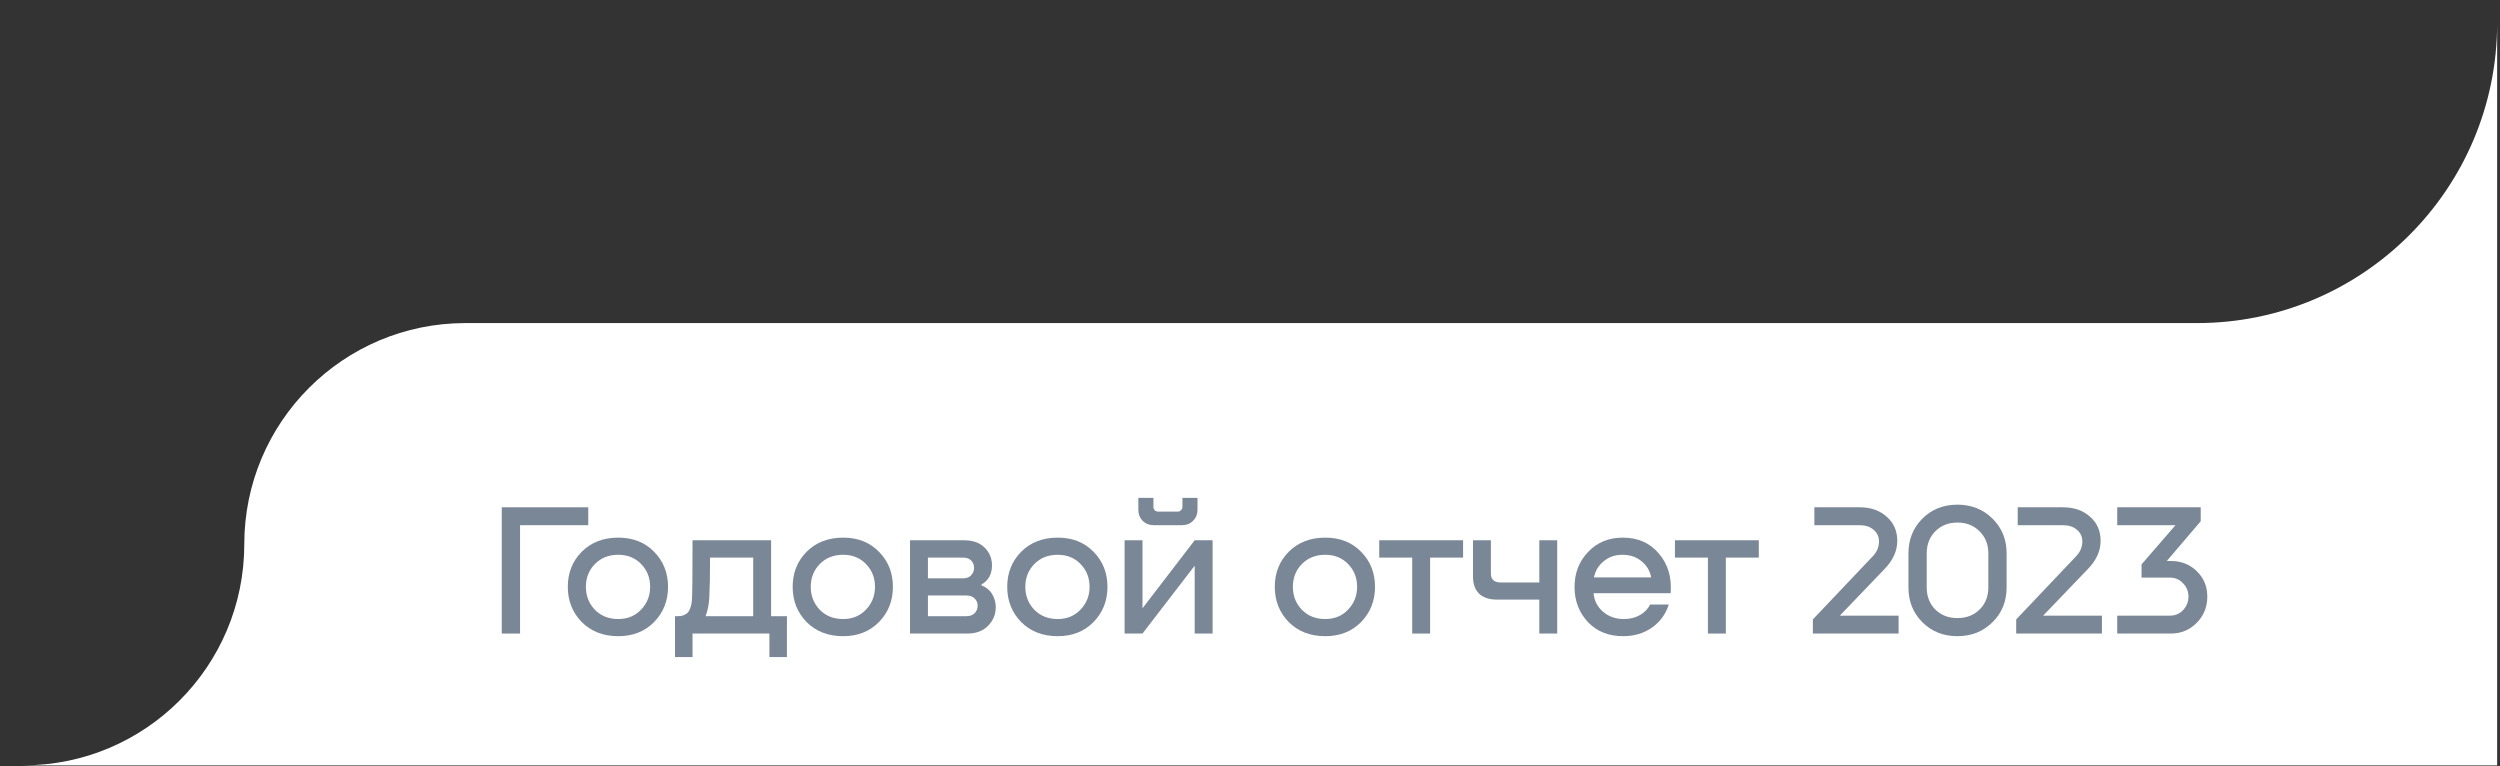 <svg width="483" height="148" viewBox="0 0 483 148" fill="none" xmlns="http://www.w3.org/2000/svg">
<rect x="0" y="0" width="483" height="148" fill="#333333" stroke="none"/>
<path d="M424.482 62.417H89.922C66.325 62.417 47.196 81.546 47.196 105.143C47.196 128.74 28.067 147.869 4.471 147.869H482.449V4.45C482.449 36.465 456.496 62.417 424.482 62.417Z" fill="#FFF"/>
<path d="M418.624 108.385H419.425C421.415 108.385 423.078 109.04 424.413 110.351C425.772 111.662 426.451 113.3 426.451 115.266C426.451 117.256 425.772 118.943 424.413 120.326C423.054 121.709 421.379 122.401 419.389 122.401H409.05V118.943H419.243C420.238 118.943 421.076 118.591 421.755 117.887C422.459 117.159 422.811 116.285 422.811 115.266C422.811 114.246 422.459 113.385 421.755 112.681C421.076 111.953 420.238 111.589 419.243 111.589H413.746V109.04L420.299 101.468H409.05V98.01H425.177V100.704L418.624 108.385Z" fill="#7A8797"/>
<path d="M403.363 109.951L394.735 118.943H406.093V122.401H389.529V119.671L400.96 107.621C401.858 106.747 402.307 105.74 402.307 104.599C402.307 103.677 401.955 102.924 401.252 102.342C400.572 101.759 399.674 101.468 398.558 101.468H389.821V98.01H398.594C400.706 98.01 402.441 98.617 403.8 99.83C405.159 101.019 405.839 102.573 405.839 104.49C405.839 106.431 405.013 108.252 403.363 109.951Z" fill="#7A8797"/>
<path d="M368.712 113.482V106.929C368.712 104.235 369.61 101.99 371.406 100.194C373.202 98.398 375.459 97.5 378.177 97.5C380.871 97.5 383.128 98.398 384.948 100.194C386.769 101.99 387.679 104.235 387.679 106.929V113.482C387.679 116.176 386.769 118.421 384.948 120.217C383.128 122.013 380.871 122.911 378.177 122.911C375.459 122.911 373.202 122.013 371.406 120.217C369.61 118.421 368.712 116.176 368.712 113.482ZM372.243 106.929V113.482C372.243 115.229 372.801 116.661 373.918 117.777C375.034 118.87 376.454 119.416 378.177 119.416C379.9 119.416 381.32 118.87 382.437 117.777C383.577 116.661 384.148 115.229 384.148 113.482V106.929C384.148 105.181 383.577 103.749 382.437 102.633C381.32 101.517 379.9 100.958 378.177 100.958C376.454 100.958 375.034 101.517 373.918 102.633C372.801 103.749 372.243 105.181 372.243 106.929Z" fill="#7A8797"/>
<path d="M364.078 109.951L355.45 118.943H366.808V122.401H350.244V119.671L361.675 107.621C362.573 106.747 363.022 105.74 363.022 104.599C363.022 103.677 362.67 102.924 361.966 102.342C361.287 101.759 360.389 101.468 359.273 101.468H350.535V98.01H359.309C361.42 98.01 363.156 98.617 364.515 99.83C365.874 101.019 366.553 102.573 366.553 104.49C366.553 106.431 365.728 108.252 364.078 109.951Z" fill="#7A8797"/>
<path d="M339.8 104.38V107.73H333.429V122.401H329.97V107.73H323.6V104.38H339.8Z" fill="#7A8797"/>
<path d="M313.522 103.871C316.458 103.871 318.788 104.903 320.512 106.966C322.259 109.028 323.011 111.577 322.769 114.611H307.879C308 116.042 308.607 117.232 309.699 118.178C310.791 119.125 312.138 119.598 313.74 119.598C314.905 119.598 315.937 119.343 316.835 118.833C317.733 118.324 318.388 117.644 318.8 116.795H322.405C321.798 118.688 320.706 120.18 319.128 121.273C317.551 122.365 315.706 122.911 313.595 122.911C310.779 122.911 308.51 122.001 306.787 120.18C305.064 118.336 304.202 116.079 304.202 113.409C304.202 110.715 305.076 108.458 306.823 106.638C308.571 104.793 310.804 103.871 313.522 103.871ZM313.449 107.184C312.041 107.184 310.84 107.597 309.845 108.422C308.85 109.223 308.219 110.266 307.952 111.553H319.019C318.752 110.242 318.109 109.186 317.089 108.385C316.094 107.584 314.881 107.184 313.449 107.184Z" fill="#7A8797"/>
<path d="M297.396 112.535V104.38H300.854V122.401H297.396V115.848H289.241C287.76 115.848 286.608 115.472 285.782 114.719C284.982 113.943 284.581 112.826 284.581 111.37V104.38H288.04V110.788C288.04 111.953 288.671 112.535 289.933 112.535H297.396Z" fill="#7A8797"/>
<path d="M282.668 104.38V107.73H276.297V122.401H272.839V107.73H266.468V104.38H282.668Z" fill="#7A8797"/>
<path d="M256.044 122.911C253.155 122.911 250.801 122.001 248.981 120.18C247.185 118.336 246.287 116.067 246.287 113.373C246.287 110.679 247.185 108.422 248.981 106.601C250.801 104.781 253.155 103.871 256.044 103.871C258.883 103.871 261.189 104.781 262.961 106.601C264.756 108.422 265.654 110.679 265.654 113.373C265.654 116.067 264.756 118.336 262.961 120.18C261.165 122.001 258.859 122.911 256.044 122.911ZM256.044 119.598C257.84 119.598 259.308 118.991 260.449 117.778C261.614 116.564 262.196 115.096 262.196 113.373C262.196 111.625 261.614 110.157 260.449 108.968C259.308 107.779 257.84 107.184 256.044 107.184C254.199 107.184 252.694 107.779 251.529 108.968C250.364 110.157 249.782 111.625 249.782 113.373C249.782 115.12 250.364 116.601 251.529 117.814C252.694 119.003 254.199 119.598 256.044 119.598Z" fill="#7A8797"/>
<path d="M228.374 101.468H222.913C222.064 101.468 221.348 101.189 220.765 100.631C220.207 100.048 219.928 99.332 219.928 98.483V96.189H222.84V97.9C222.84 98.167 222.925 98.398 223.095 98.592C223.289 98.762 223.508 98.847 223.751 98.847H227.537C227.779 98.847 227.986 98.762 228.156 98.592C228.35 98.398 228.447 98.167 228.447 97.9V96.189H231.359V98.483C231.359 99.332 231.068 100.048 230.485 100.631C229.927 101.189 229.223 101.468 228.374 101.468ZM220.729 117.523L230.813 104.381H234.272V122.401H230.813V109.295L220.729 122.401H217.271V104.381H220.729V117.523Z" fill="#7A8797"/>
<path d="M204.352 122.911C201.464 122.911 199.11 122.001 197.29 120.18C195.494 118.336 194.596 116.067 194.596 113.373C194.596 110.679 195.494 108.422 197.29 106.601C199.11 104.781 201.464 103.871 204.352 103.871C207.192 103.871 209.497 104.781 211.269 106.601C213.065 108.422 213.963 110.679 213.963 113.373C213.963 116.067 213.065 118.336 211.269 120.18C209.473 122.001 207.168 122.911 204.352 122.911ZM204.352 119.598C206.148 119.598 207.616 118.991 208.757 117.778C209.922 116.564 210.505 115.096 210.505 113.373C210.505 111.625 209.922 110.157 208.757 108.968C207.616 107.779 206.148 107.184 204.352 107.184C202.508 107.184 201.003 107.779 199.838 108.968C198.673 110.157 198.091 111.625 198.091 113.373C198.091 115.12 198.673 116.601 199.838 117.814C201.003 119.003 202.508 119.598 204.352 119.598Z" fill="#7A8797"/>
<path d="M189.615 112.936V113.081C190.537 113.445 191.229 114.016 191.69 114.792C192.151 115.569 192.382 116.406 192.382 117.304C192.382 118.687 191.884 119.889 190.889 120.908C189.918 121.903 188.583 122.401 186.884 122.401H175.817V104.38H186.229C187.952 104.38 189.287 104.854 190.234 105.8C191.18 106.747 191.653 107.887 191.653 109.222C191.653 110.921 190.974 112.159 189.615 112.936ZM186.084 107.73H179.276V111.734H186.084C186.739 111.734 187.248 111.54 187.613 111.152C188.001 110.739 188.195 110.254 188.195 109.695C188.195 109.162 188.013 108.7 187.649 108.312C187.285 107.924 186.763 107.73 186.084 107.73ZM179.276 119.052H186.702C187.382 119.052 187.916 118.857 188.304 118.469C188.693 118.056 188.887 117.571 188.887 117.013C188.887 116.479 188.693 116.018 188.304 115.629C187.916 115.241 187.382 115.047 186.702 115.047H179.276V119.052Z" fill="#7A8797"/>
<path d="M162.899 122.911C160.011 122.911 157.657 122.001 155.837 120.18C154.041 118.336 153.143 116.067 153.143 113.373C153.143 110.679 154.041 108.422 155.837 106.601C157.657 104.781 160.011 103.871 162.899 103.871C165.739 103.871 168.044 104.781 169.816 106.601C171.612 108.422 172.51 110.679 172.51 113.373C172.51 116.067 171.612 118.336 169.816 120.18C168.02 122.001 165.714 122.911 162.899 122.911ZM162.899 119.598C164.695 119.598 166.163 118.991 167.304 117.778C168.469 116.564 169.051 115.096 169.051 113.373C169.051 111.625 168.469 110.157 167.304 108.968C166.163 107.779 164.695 107.184 162.899 107.184C161.055 107.184 159.55 107.779 158.385 108.968C157.22 110.157 156.637 111.625 156.637 113.373C156.637 115.12 157.22 116.601 158.385 117.814C159.55 119.003 161.055 119.598 162.899 119.598Z" fill="#7A8797"/>
<path d="M148.978 104.38V119.052H152.036V126.951H148.65V122.401H133.797V126.951H130.411V119.052H130.63C131.042 119.052 131.358 119.039 131.576 119.015C131.819 118.967 132.11 118.857 132.45 118.687C132.814 118.493 133.093 118.154 133.287 117.668C133.506 117.183 133.639 116.552 133.688 115.775C133.76 114.853 133.797 111.055 133.797 104.38H148.978ZM136.309 119.052H145.519V107.73H137.182C137.182 111.127 137.134 113.7 137.037 115.447C136.964 116.831 136.721 118.032 136.309 119.052Z" fill="#7A8797"/>
<path d="M119.455 122.911C116.567 122.911 114.212 122.001 112.392 120.18C110.596 118.336 109.698 116.067 109.698 113.373C109.698 110.679 110.596 108.422 112.392 106.601C114.212 104.781 116.567 103.871 119.455 103.871C122.294 103.871 124.6 104.781 126.372 106.601C128.168 108.422 129.066 110.679 129.066 113.373C129.066 116.067 128.168 118.336 126.372 120.18C124.576 122.001 122.27 122.911 119.455 122.911ZM119.455 119.598C121.251 119.598 122.719 118.991 123.86 117.778C125.025 116.564 125.607 115.096 125.607 113.373C125.607 111.625 125.025 110.157 123.86 108.968C122.719 107.779 121.251 107.184 119.455 107.184C117.61 107.184 116.105 107.779 114.941 108.968C113.776 110.157 113.193 111.625 113.193 113.373C113.193 115.12 113.776 116.601 114.941 117.814C116.105 119.003 117.61 119.598 119.455 119.598Z" fill="#7A8797"/>
<path d="M100.475 122.401H96.943V98.01H113.653V101.468H100.475V122.401Z" fill="#7A8797"/>
</svg>
